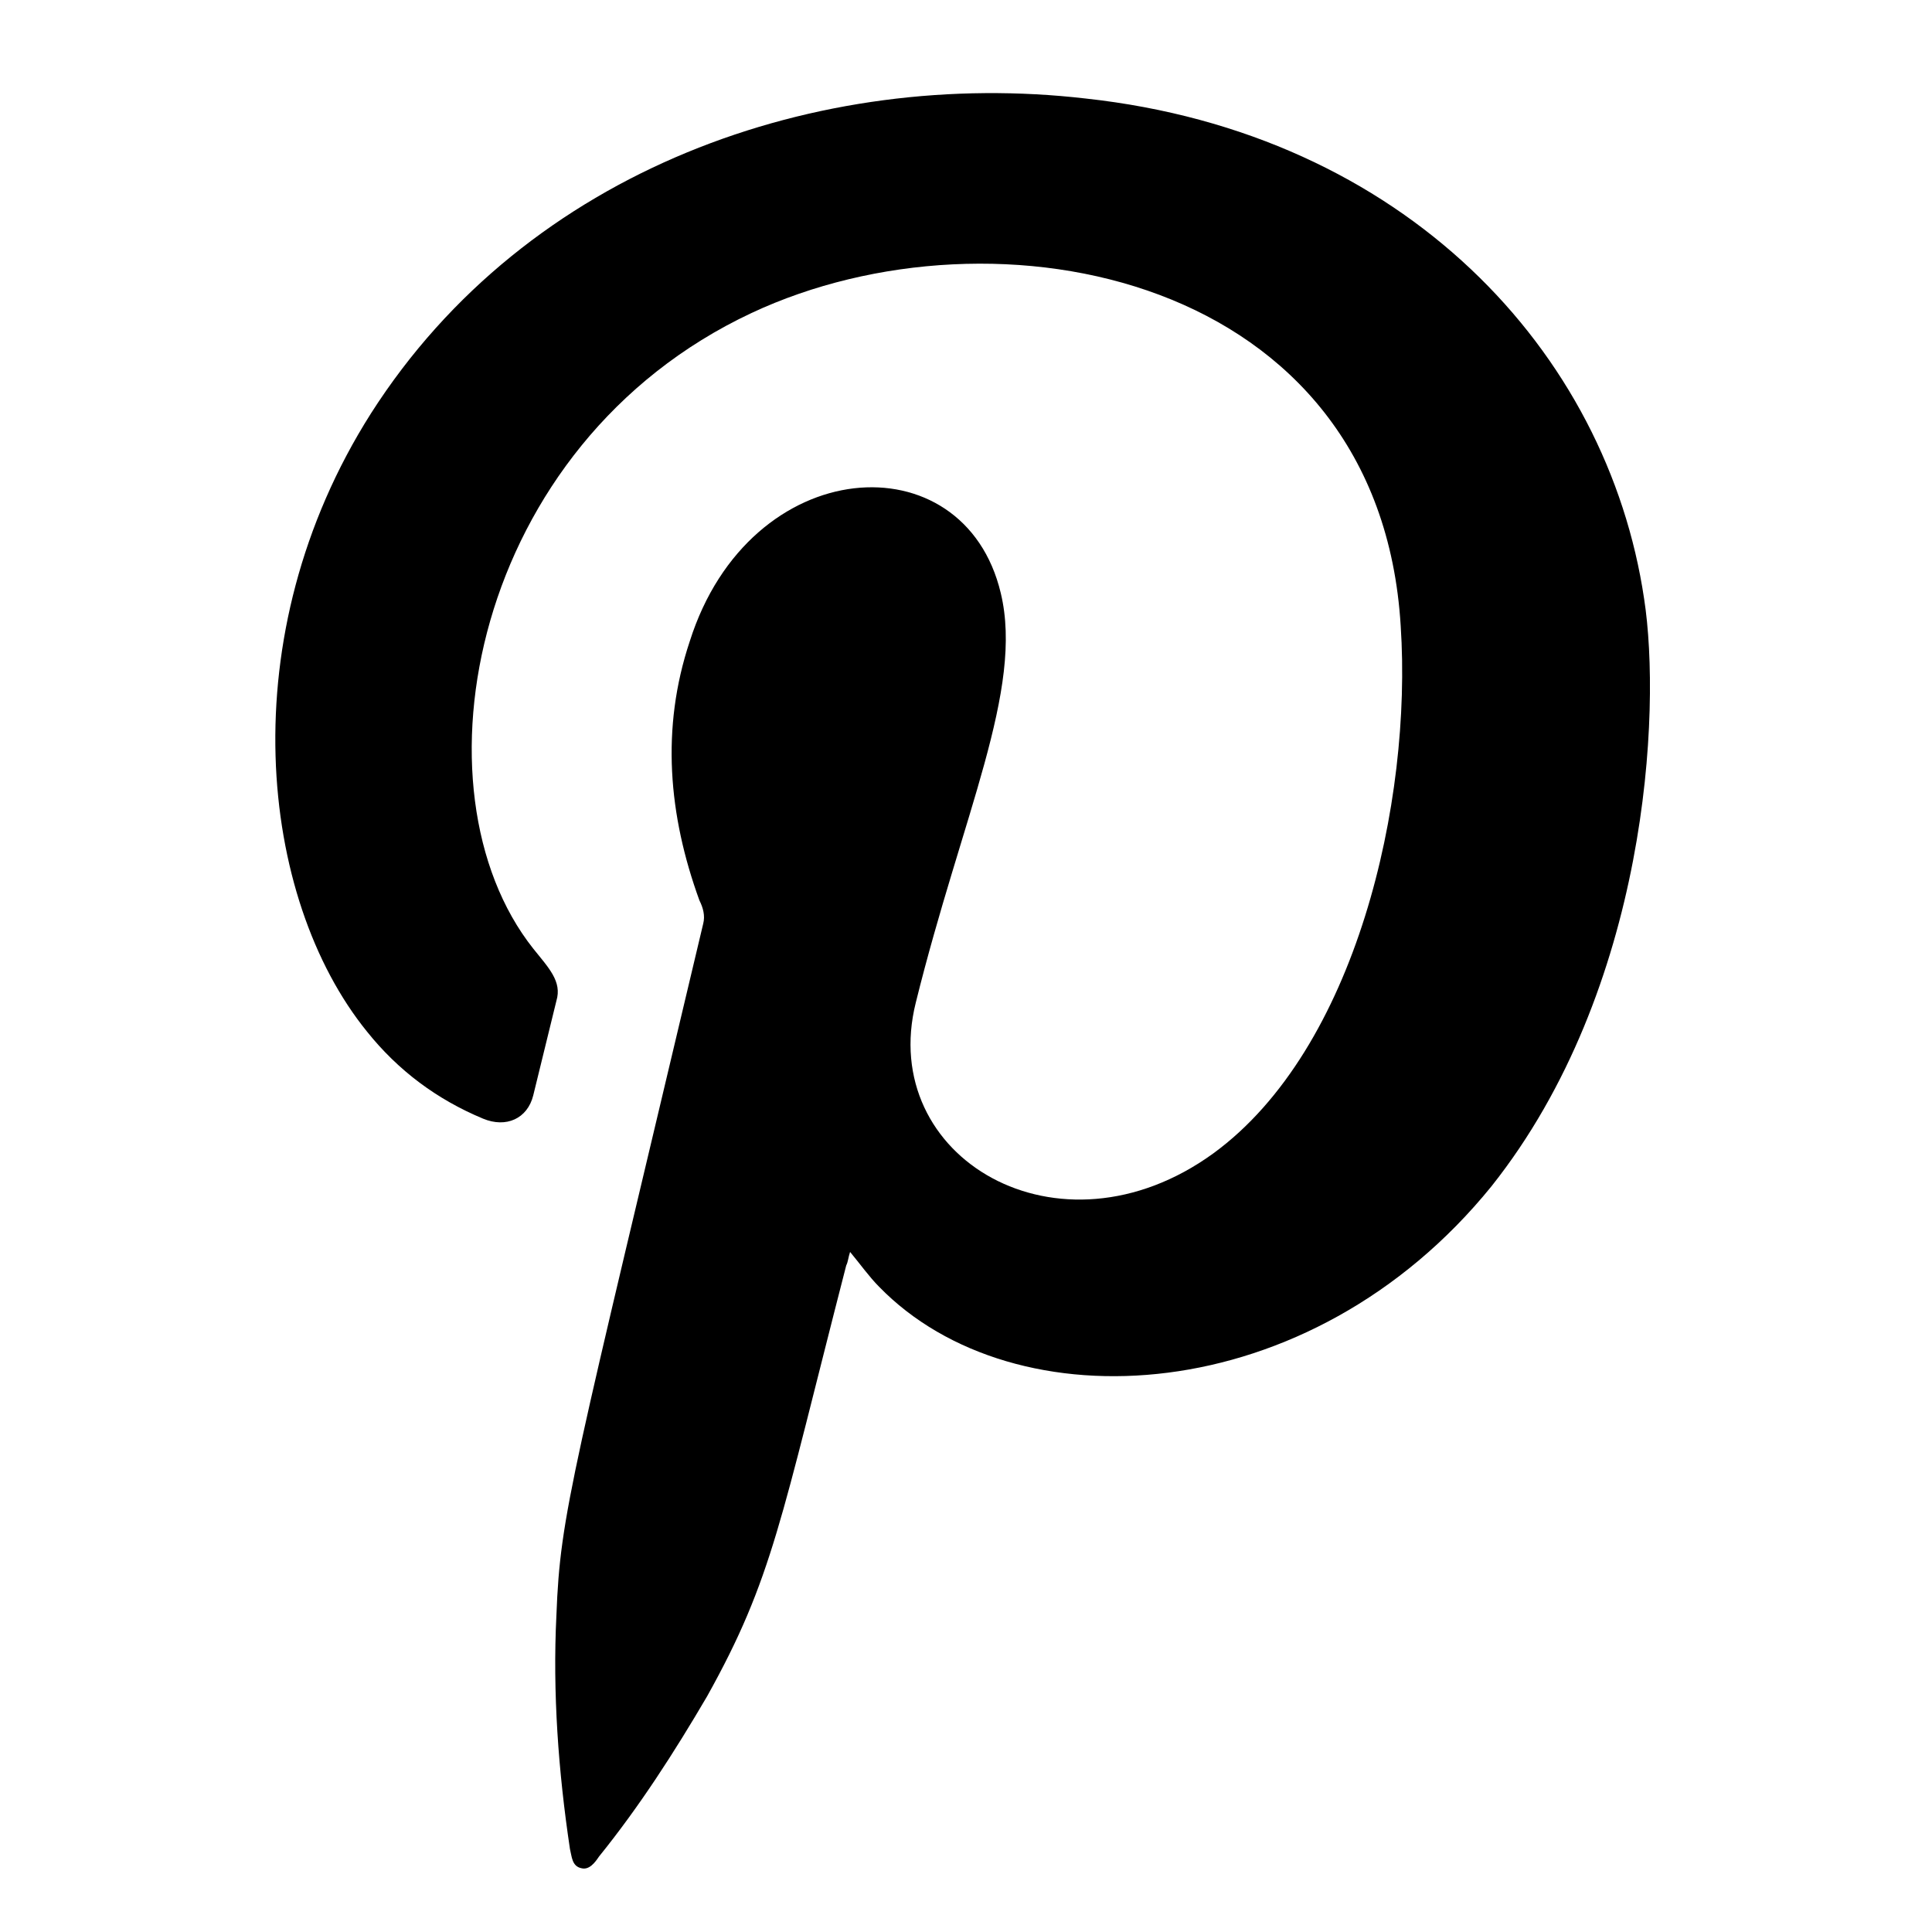 <?xml version="1.0" encoding="utf-8"?>
<!-- Generator: Adobe Illustrator 18.1.0, SVG Export Plug-In . SVG Version: 6.00 Build 0)  -->
<svg version="1.1" id="nav-pin" xmlns="http://www.w3.org/2000/svg" xmlns:xlink="http://www.w3.org/1999/xlink" x="0px" y="0px" viewBox="0 0 100 100" enable-background="new 0 0 100 100" xml:space="preserve">
<path fill-rule="evenodd" clip-rule="evenodd" d="M44,64.8c-0.1,0.3-0.1,0.5-0.2,0.7c-3.4,13.2-3.8,16.2-7.2,22.3
	c-1.7,2.9-3.5,5.7-5.6,8.3c-0.2,0.3-0.5,0.7-0.9,0.6c-0.5-0.1-0.5-0.6-0.6-1c-0.6-4-0.9-8.1-0.7-12.1c0.2-5.3,0.8-7.1,7.6-35.8
	c0.1-0.4,0-0.8-0.2-1.2c-1.6-4.4-2-8.9-0.5-13.4c3.1-9.8,14.2-10.5,16.1-2.5c1.2,5-2,11.5-4.4,21.2c-2,8,7.4,13.6,15.4,7.8
	c7.4-5.4,10.3-18.2,9.7-27.3c-1.1-18.2-21-22.1-33.6-16.2C24.4,23,21.1,40.9,27.6,49.1c0.8,1,1.5,1.7,1.2,2.7
	c-0.4,1.6-0.8,3.3-1.2,4.9c-0.3,1.2-1.4,1.7-2.6,1.2c-2.4-1-4.4-2.5-6-4.5c-5.6-6.9-7.1-20.5,0.2-32C27.3,8.7,42.4,3.5,56.2,5.1
	C72.7,6.9,83.2,18.2,85.1,31c0.9,5.8,0.2,20.2-7.9,30.4C67.8,73,52.5,73.8,45.5,66.6C45,66.1,44.5,65.4,44,64.8z"/>
</svg>
